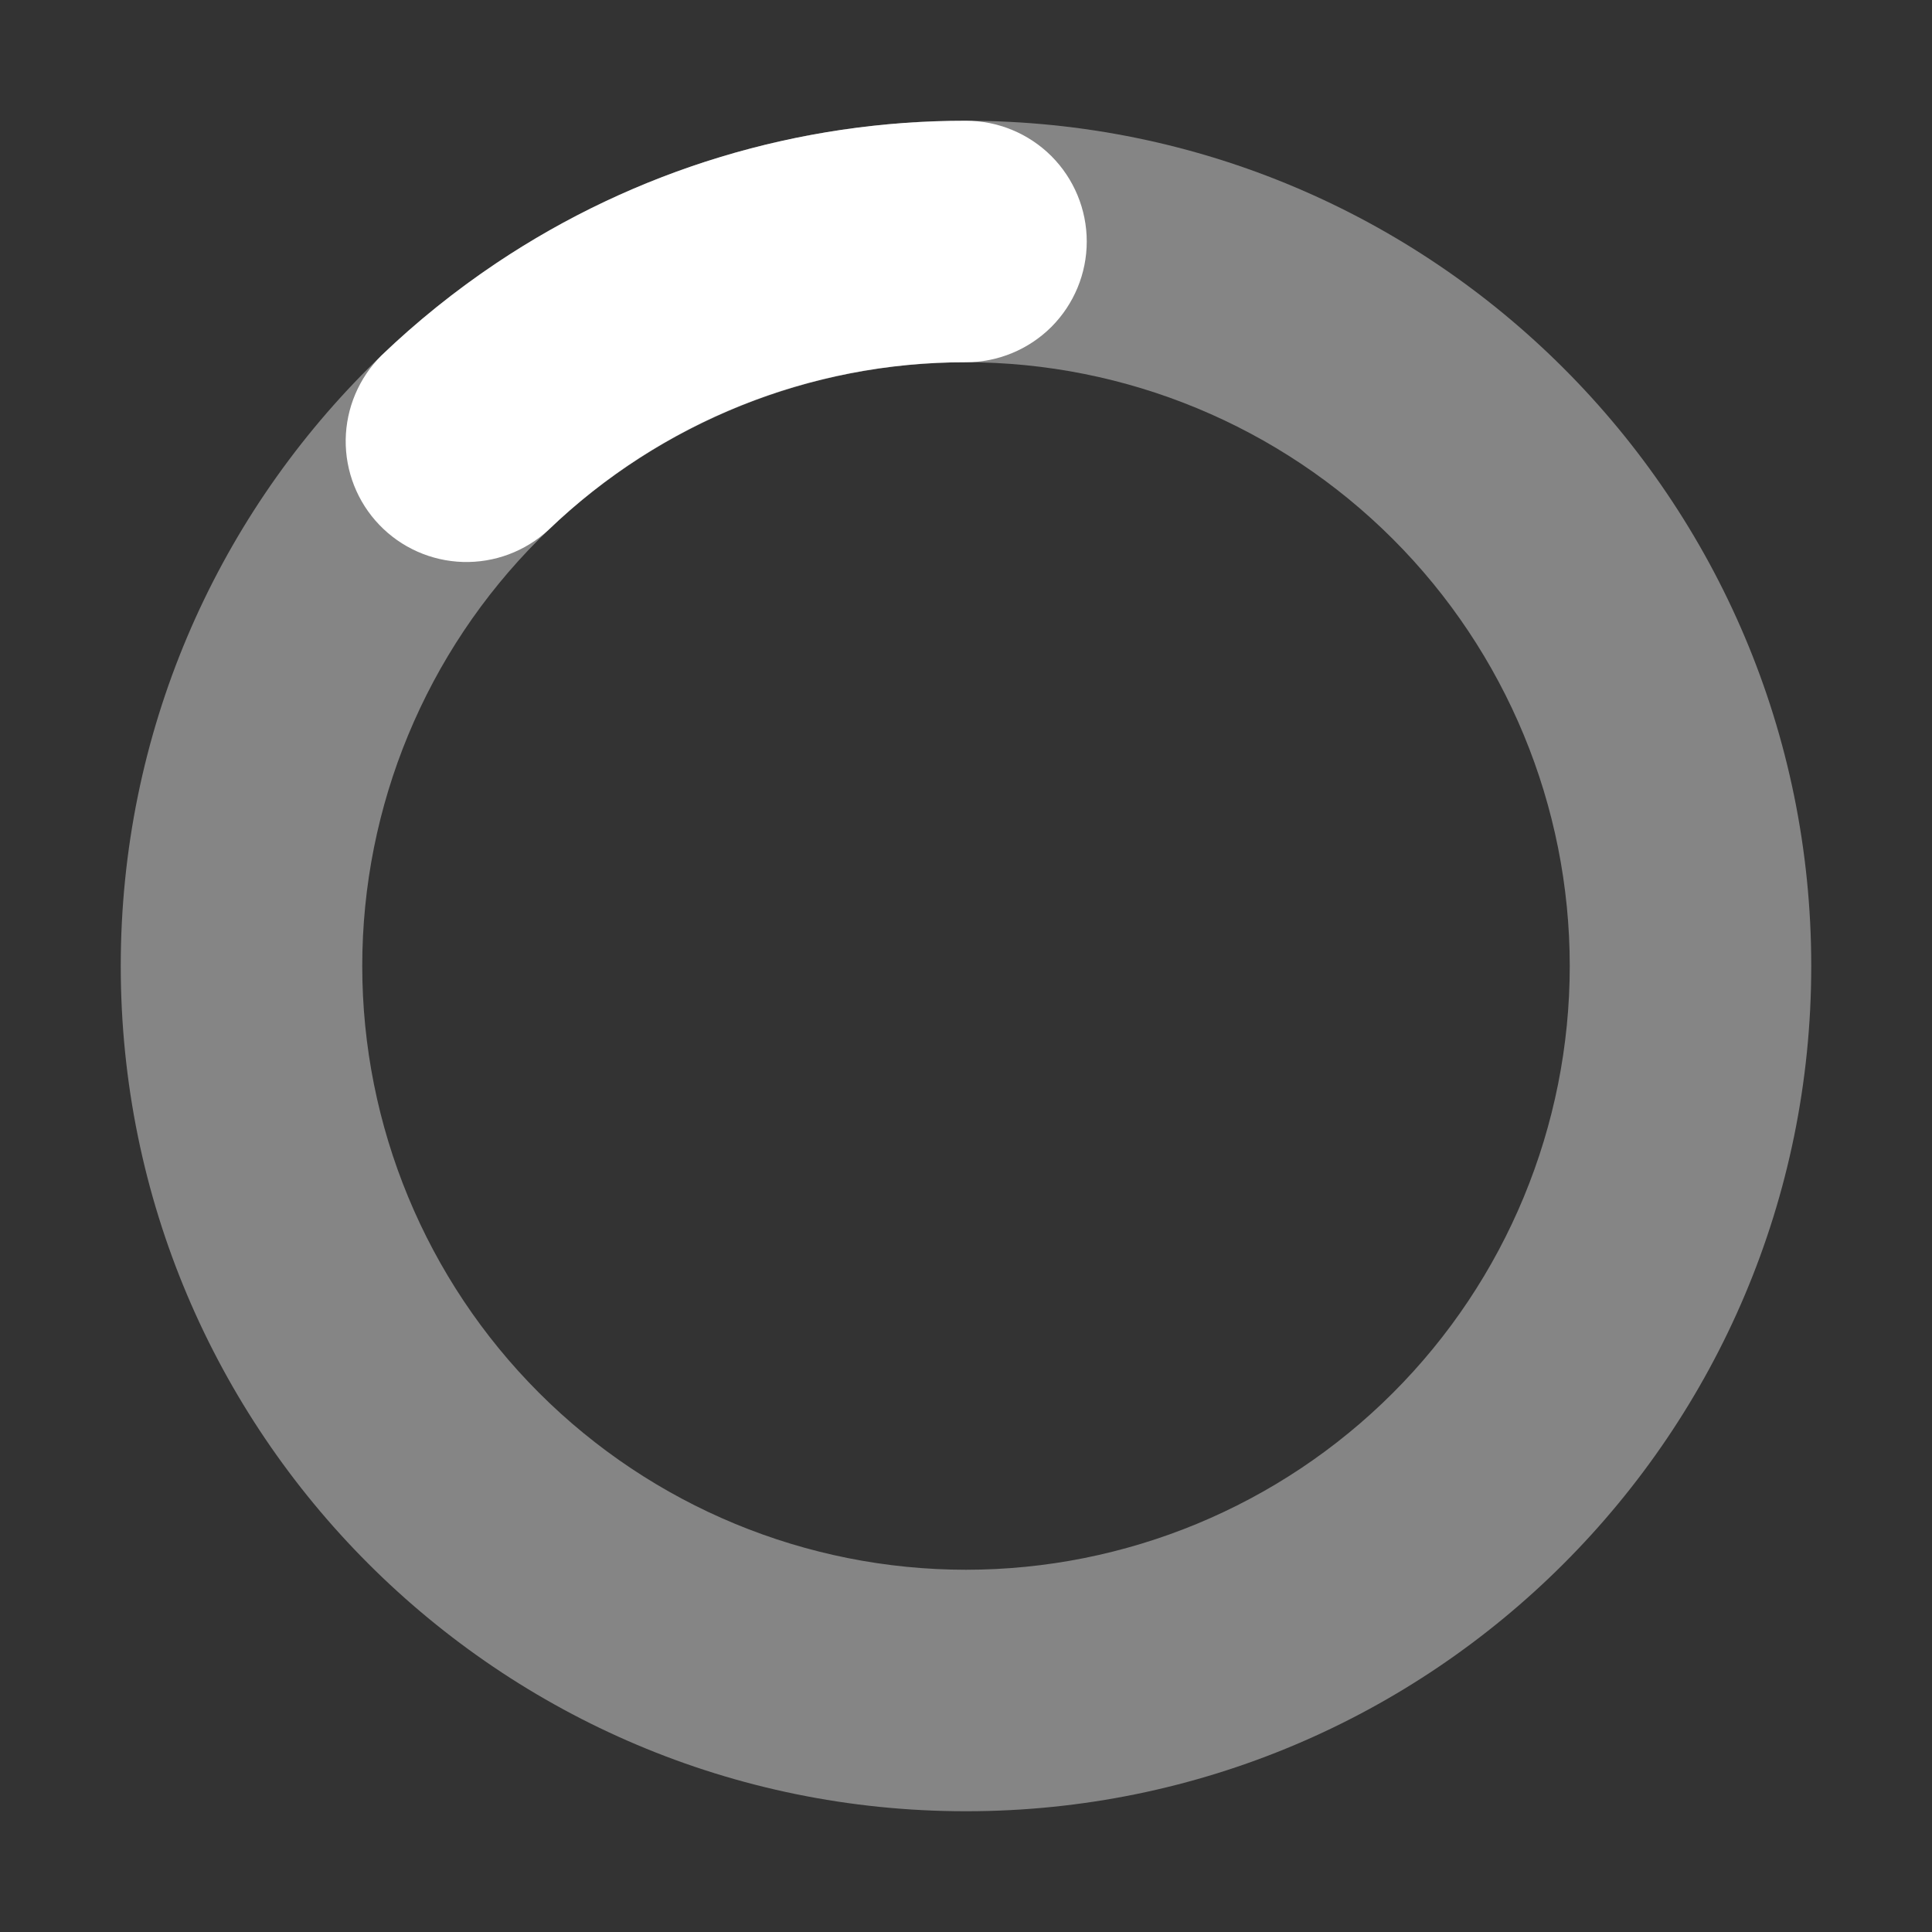 <svg width="30" height="30" viewBox="0 0 30 30" fill="none" xmlns="http://www.w3.org/2000/svg">
<rect x="0" y="0" width="30" height="30" fill="#333333" stroke="none"/>
<g clip-path="url(#clip0_1_1891)">
<path opacity="0.4" fill-rule="evenodd" clip-rule="evenodd" d="M15 5.625C12.514 5.625 10.129 6.613 8.371 8.371C6.613 10.129 5.625 12.514 5.625 15C5.625 17.486 6.613 19.871 8.371 21.629C10.129 23.387 12.514 24.375 15 24.375C17.486 24.375 19.871 23.387 21.629 21.629C23.387 19.871 24.375 17.486 24.375 15C24.375 12.514 23.387 10.129 21.629 8.371C19.871 6.613 17.486 5.625 15 5.625ZM1.875 15C1.875 7.751 7.751 1.875 15 1.875C22.249 1.875 28.125 7.751 28.125 15C28.125 22.249 22.249 28.125 15 28.125C7.751 28.125 1.875 22.249 1.875 15Z" fill="#FFFFFF"/>
<path fill-rule="evenodd" clip-rule="evenodd" d="M15 5.625C12.583 5.62 10.258 6.553 8.516 8.229C8.155 8.562 7.678 8.741 7.186 8.726C6.695 8.711 6.229 8.504 5.889 8.149C5.549 7.794 5.362 7.32 5.368 6.828C5.375 6.337 5.573 5.868 5.922 5.521C6.474 4.992 7.069 4.514 7.707 4.086C9.865 2.641 12.403 1.872 15 1.875C15.497 1.875 15.974 2.073 16.326 2.424C16.677 2.776 16.875 3.253 16.875 3.75C16.875 4.247 16.677 4.724 16.326 5.076C15.974 5.427 15.497 5.625 15 5.625Z" fill="#FFFFFF"/>
</g>
<defs>
<clipPath id="clip0_1_1891">
<rect width="30" height="30" fill="white"/>
</clipPath>
</defs>
</svg>
